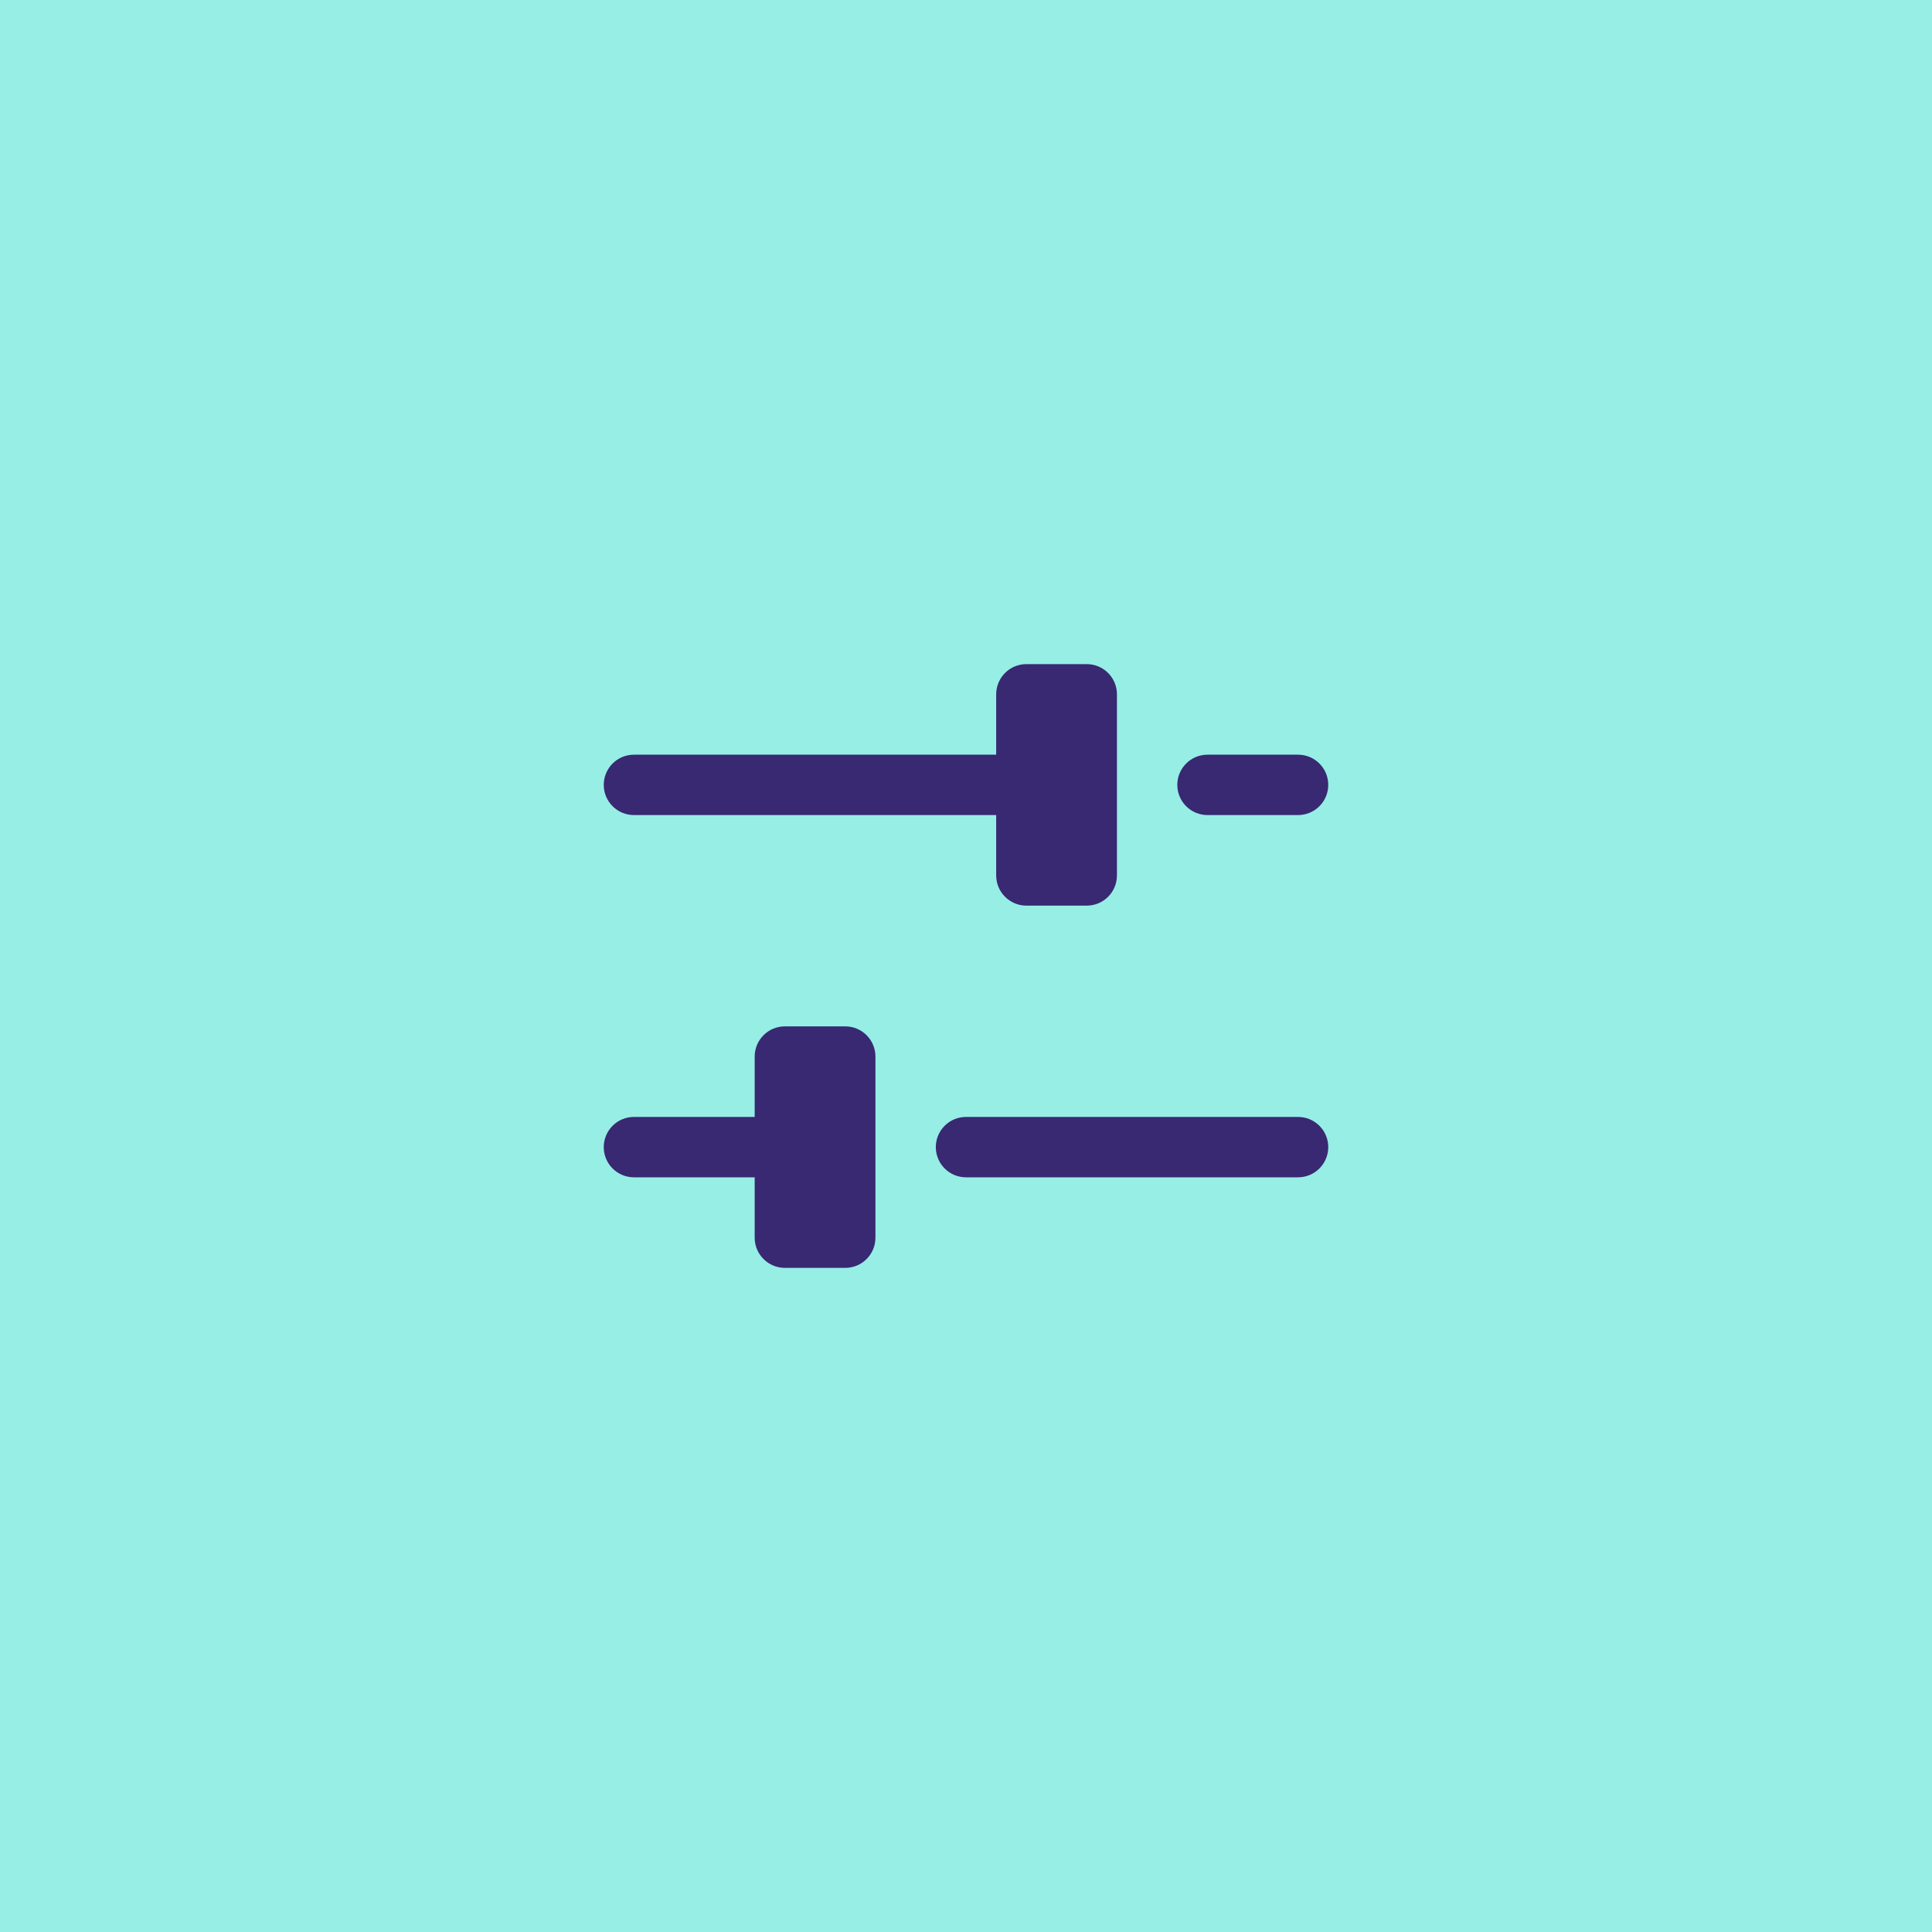 <svg width="64" height="64" viewBox="0 0 64 64" fill="none" xmlns="http://www.w3.org/2000/svg">
<rect width="64" height="64" fill="#96EEE5"/>
<path d="M39 26C39 25.735 39.105 25.48 39.293 25.293C39.48 25.105 39.735 25 40 25H43C43.265 25 43.52 25.105 43.707 25.293C43.895 25.48 44 25.735 44 26C44 26.265 43.895 26.52 43.707 26.707C43.52 26.895 43.265 27 43 27H40C39.735 27 39.48 26.895 39.293 26.707C39.105 26.52 39 26.265 39 26ZM21 27H33V29C33 29.265 33.105 29.52 33.293 29.707C33.48 29.895 33.735 30 34 30H36C36.265 30 36.52 29.895 36.707 29.707C36.895 29.52 37 29.265 37 29V23C37 22.735 36.895 22.48 36.707 22.293C36.52 22.105 36.265 22 36 22H34C33.735 22 33.48 22.105 33.293 22.293C33.105 22.48 33 22.735 33 23V25H21C20.735 25 20.48 25.105 20.293 25.293C20.105 25.48 20 25.735 20 26C20 26.265 20.105 26.52 20.293 26.707C20.48 26.895 20.735 27 21 27ZM43 37H32C31.735 37 31.48 37.105 31.293 37.293C31.105 37.48 31 37.735 31 38C31 38.265 31.105 38.52 31.293 38.707C31.48 38.895 31.735 39 32 39H43C43.265 39 43.52 38.895 43.707 38.707C43.895 38.52 44 38.265 44 38C44 37.735 43.895 37.48 43.707 37.293C43.52 37.105 43.265 37 43 37ZM28 34H26C25.735 34 25.48 34.105 25.293 34.293C25.105 34.48 25 34.735 25 35V37H21C20.735 37 20.48 37.105 20.293 37.293C20.105 37.48 20 37.735 20 38C20 38.265 20.105 38.52 20.293 38.707C20.48 38.895 20.735 39 21 39H25V41C25 41.265 25.105 41.52 25.293 41.707C25.48 41.895 25.735 42 26 42H28C28.265 42 28.52 41.895 28.707 41.707C28.895 41.52 29 41.265 29 41V35C29 34.735 28.895 34.48 28.707 34.293C28.52 34.105 28.265 34 28 34Z" fill="#392872"/>
</svg>
